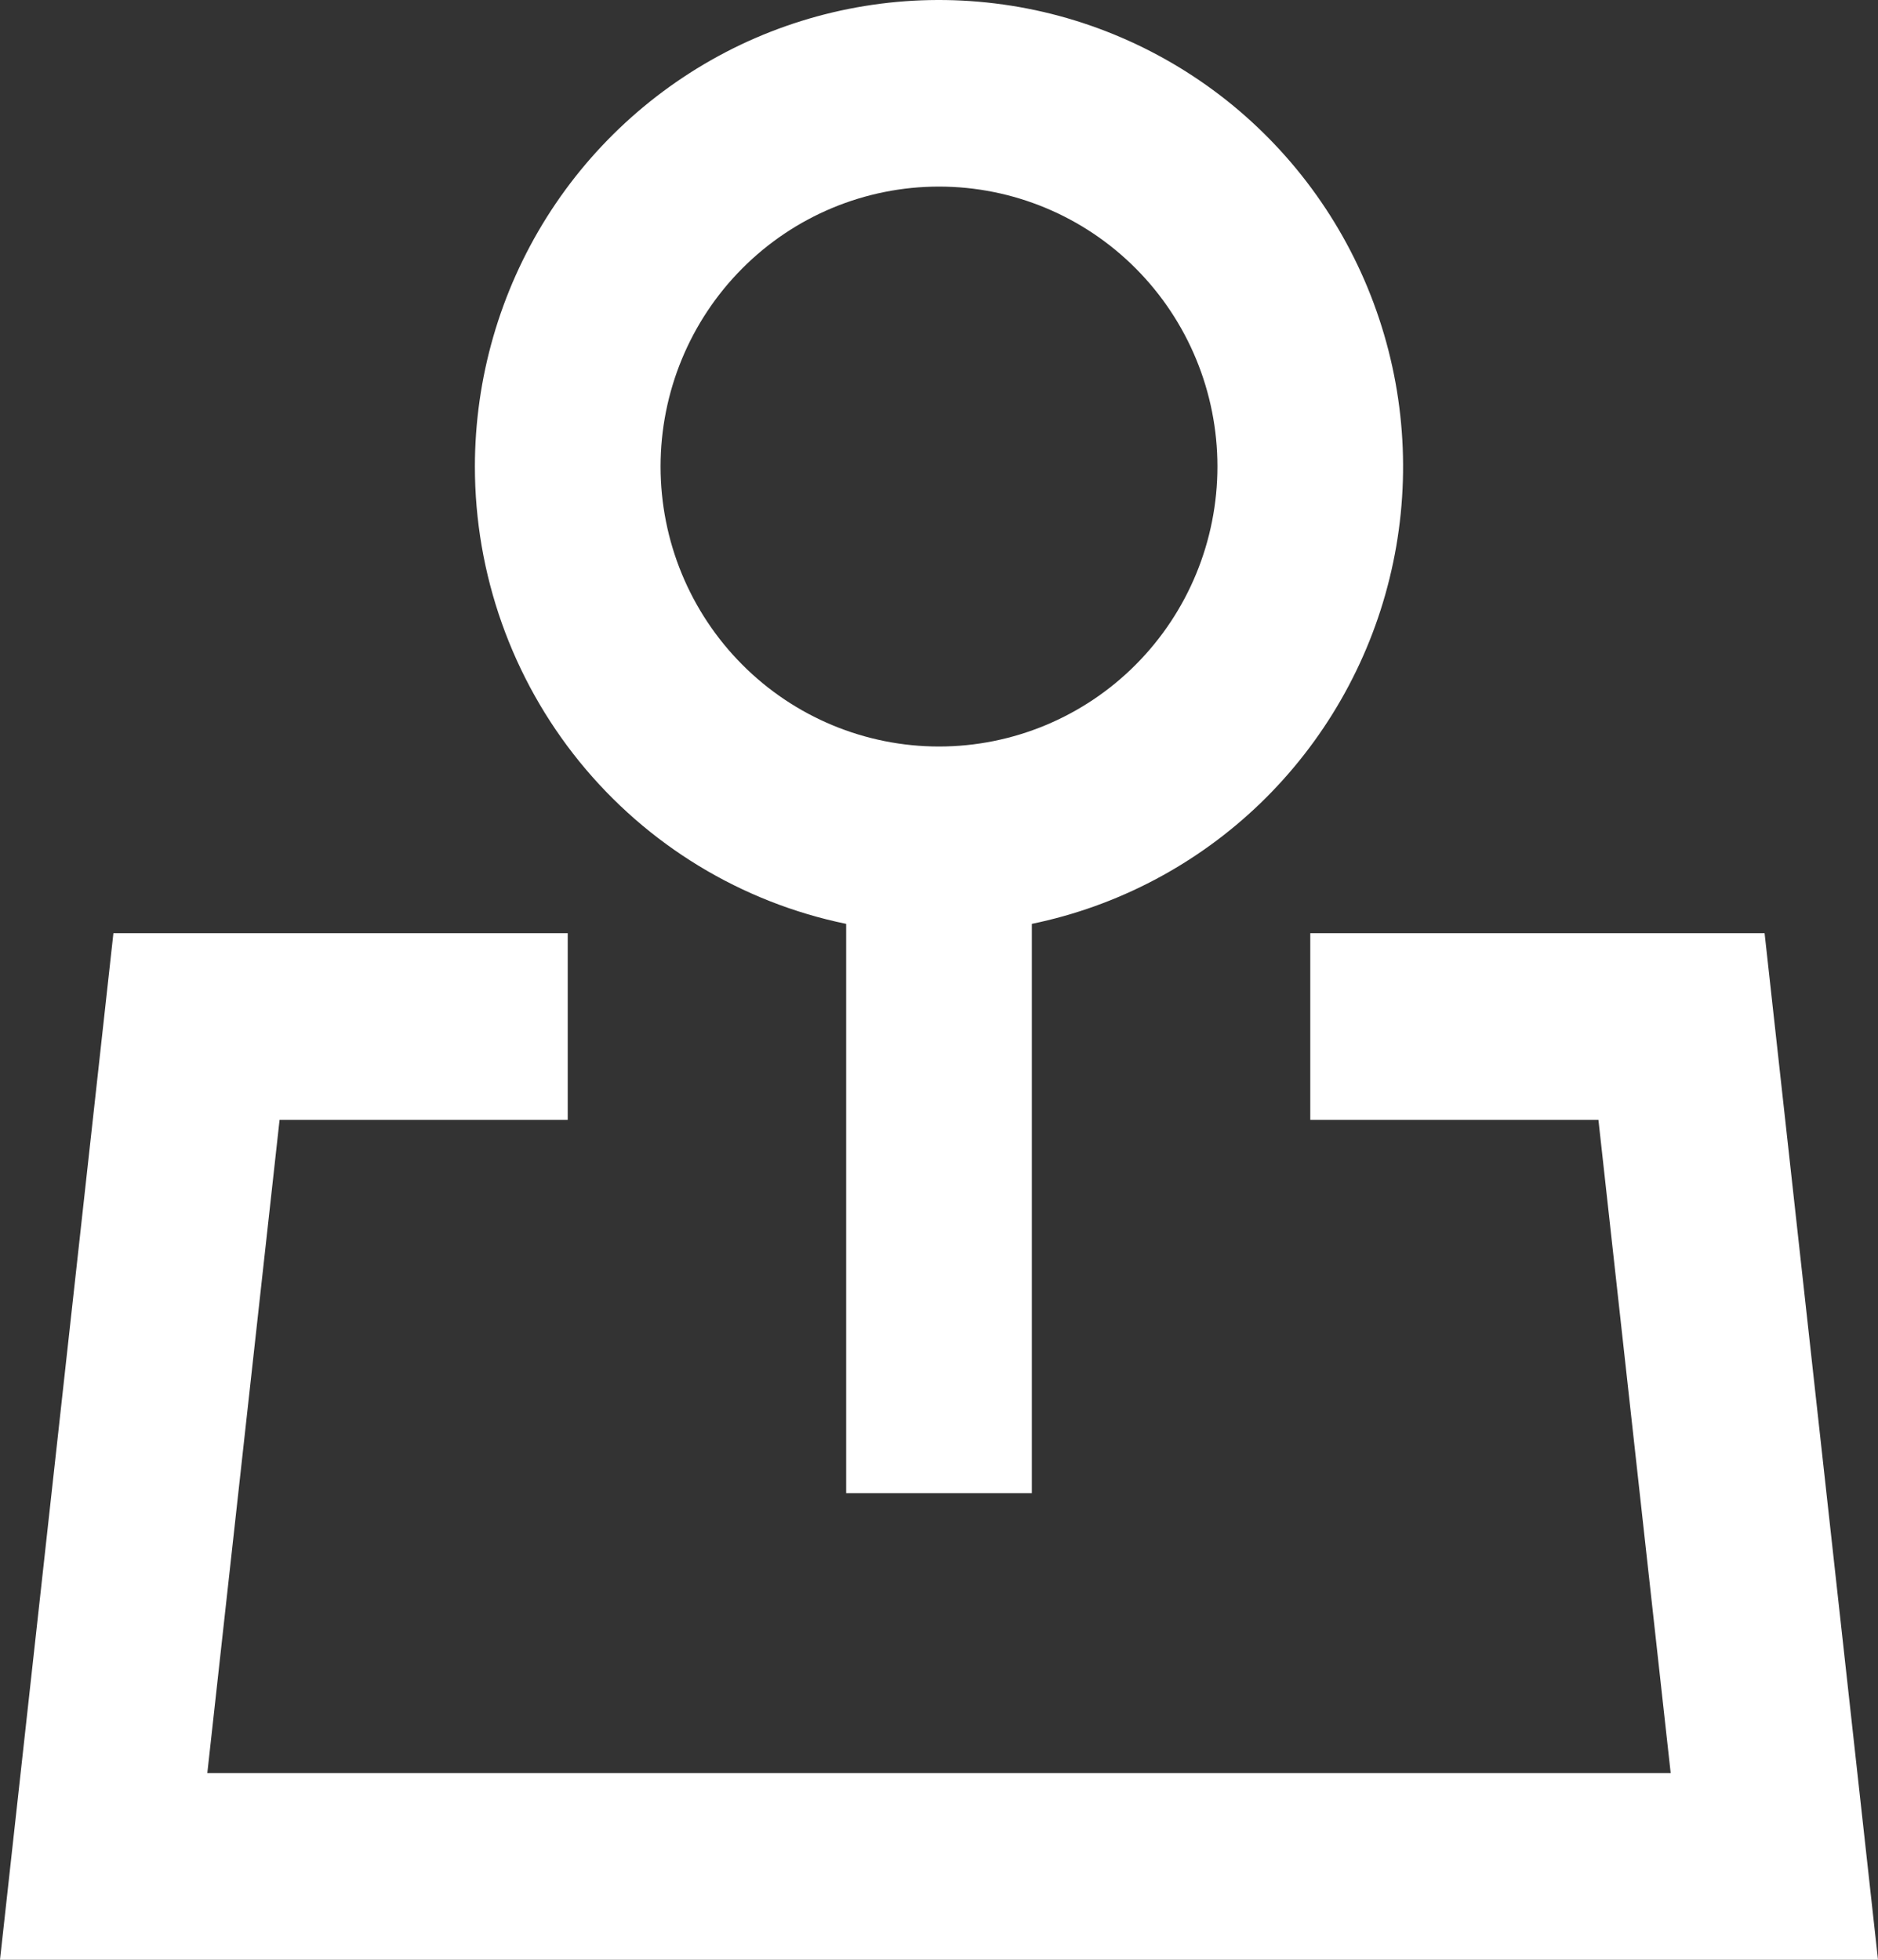 <svg width="23" height="24" viewBox="0 0 23 24" fill="none" xmlns="http://www.w3.org/2000/svg">
<rect x="0" y="0" width="23" height="24" fill="#333333" stroke="none"/>
<path d="M11.5 2.285C10.596 2.285 9.728 2.646 9.089 3.289C8.449 3.932 8.09 4.804 8.09 5.713C8.09 6.623 8.449 7.495 9.089 8.138C9.728 8.781 10.596 9.142 11.5 9.142C12.404 9.142 13.272 8.781 13.911 8.138C14.551 7.495 14.91 6.623 14.91 5.713C14.91 4.804 14.551 3.932 13.911 3.289C13.272 2.646 12.404 2.285 11.5 2.285ZM5.816 5.713C5.817 4.632 6.122 3.573 6.697 2.659C7.272 1.746 8.093 1.015 9.064 0.551C10.036 0.088 11.118 -0.089 12.186 0.042C13.253 0.172 14.262 0.605 15.095 1.288C15.928 1.972 16.551 2.88 16.891 3.905C17.232 4.931 17.276 6.033 17.018 7.083C16.761 8.132 16.212 9.087 15.437 9.836C14.661 10.585 13.69 11.097 12.637 11.314V18.285H10.363V11.314C9.08 11.05 7.926 10.349 7.097 9.328C6.269 8.308 5.816 7.031 5.816 5.713ZM1.389 11.428H6.953V13.714H3.424L2.539 21.714H20.461L19.576 13.714H16.047V11.428H21.611L23 24H0L1.389 11.428Z" fill="white"/>
</svg>
